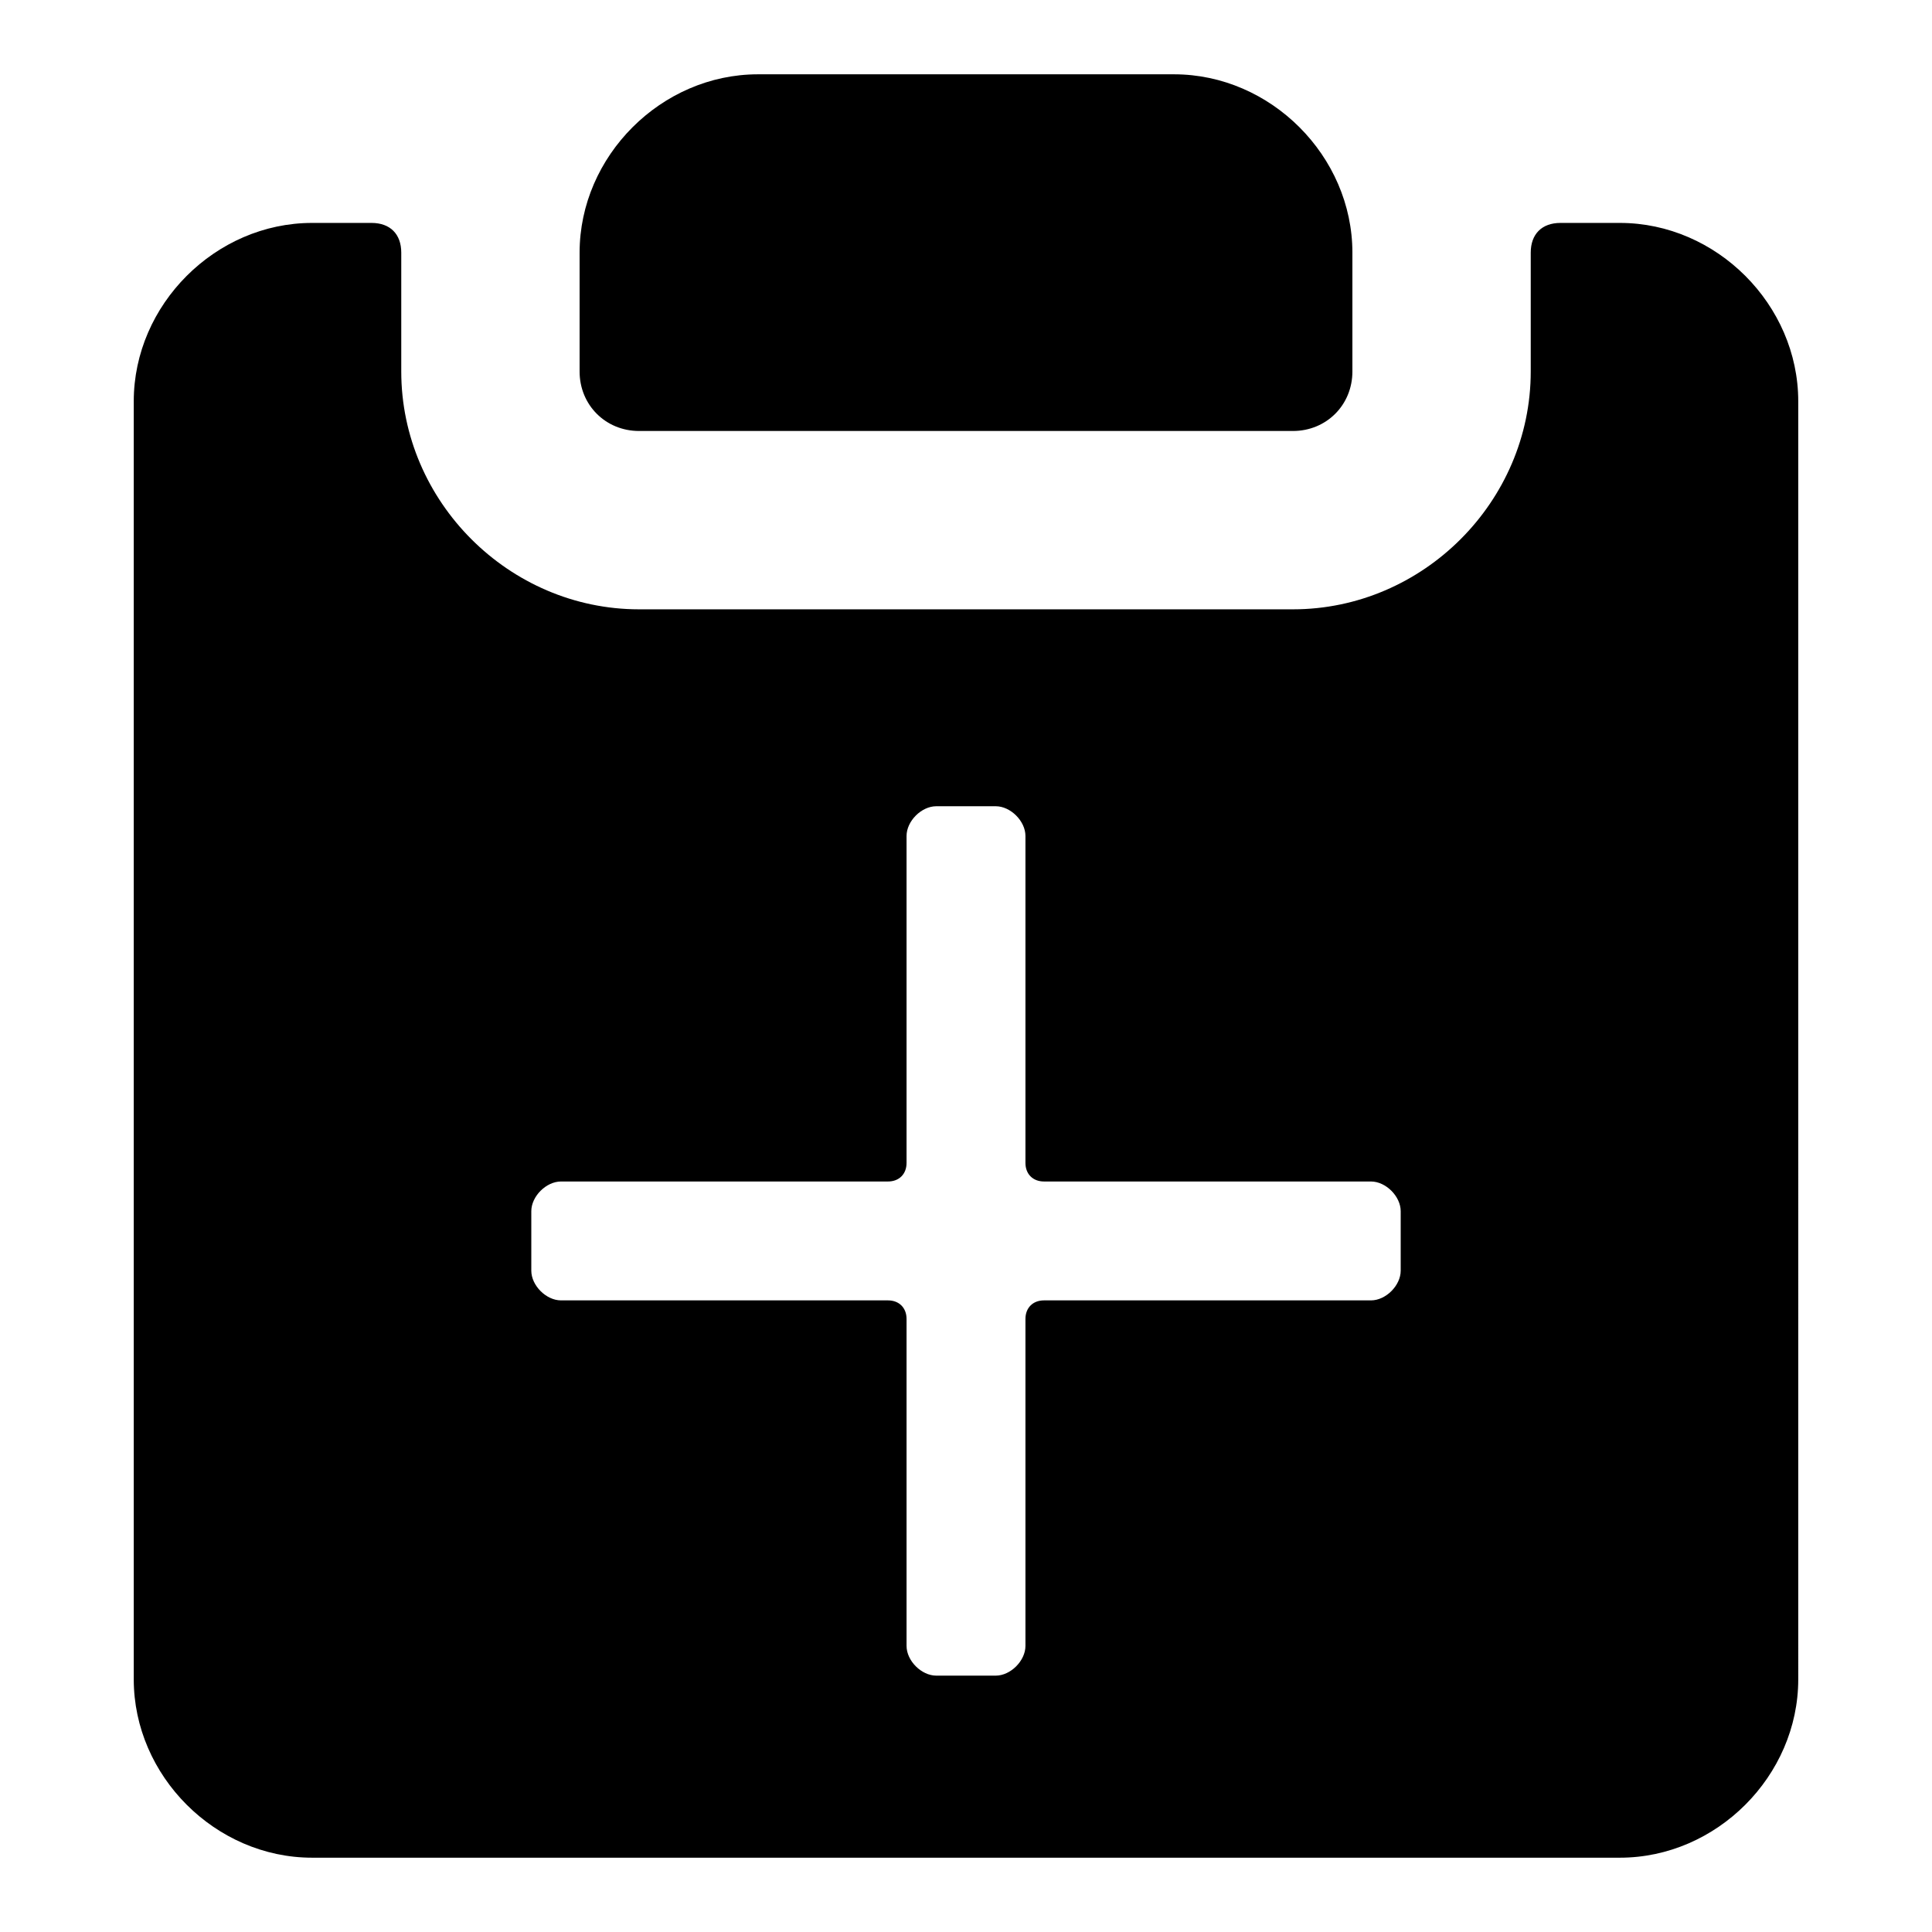 <?xml version="1.0" encoding="utf-8"?>
<!-- Uploaded to: SVG Repo, www.svgrepo.com, Generator: SVG Repo Mixer Tools -->
<svg fill="#000000" xmlns="http://www.w3.org/2000/svg" 
	 width="800px" height="800px" viewBox="0 0 52 52" enable-background="new 0 0 52 52" xml:space="preserve">
<path d="M40.8,7.7C40.8,7.7,40.8,7.7,40.8,7.7"/>
<g>
	<path d="M17.2,11.6h17.6c0.9,0,1.6-0.7,1.6-1.6V6.8c0-2.6-2.2-4.8-4.8-4.8H20.4c-2.6,0-4.8,2.2-4.8,4.8V10
		C15.6,10.9,16.3,11.6,17.2,11.6z"/>
	<path d="M43.6,6H42c-0.5,0-0.8,0.3-0.8,0.8V10c0,3.5-2.9,6.4-6.4,6.4H17.2c-3.5,0-6.4-2.9-6.4-6.4V6.8
		C10.8,6.3,10.5,6,10,6H8.4c-2.6,0-4.8,2.2-4.8,4.8v34.4c0,2.6,2.2,4.8,4.8,4.8h35.2c2.6,0,4.8-2.2,4.8-4.8V10.8
		C48.4,8.2,46.2,6,43.6,6z M37.7,34.2c0,0.4-0.4,0.8-0.8,0.8h-8.8c-0.3,0-0.5,0.2-0.5,0.5v8.8c0,0.4-0.4,0.8-0.8,0.8h-1.6
		c-0.4,0-0.8-0.4-0.8-0.8v-8.8c0-0.3-0.2-0.5-0.5-0.5h-8.8c-0.4,0-0.8-0.4-0.8-0.8v-1.6c0-0.4,0.4-0.8,0.8-0.8h8.8
		c0.3,0,0.5-0.2,0.5-0.5v-8.8c0-0.4,0.4-0.8,0.8-0.8h1.6c0.4,0,0.8,0.4,0.8,0.8v8.8c0,0.3,0.2,0.5,0.5,0.5h8.8
		c0.4,0,0.8,0.4,0.8,0.8V34.2z"/>
</g>
</svg>